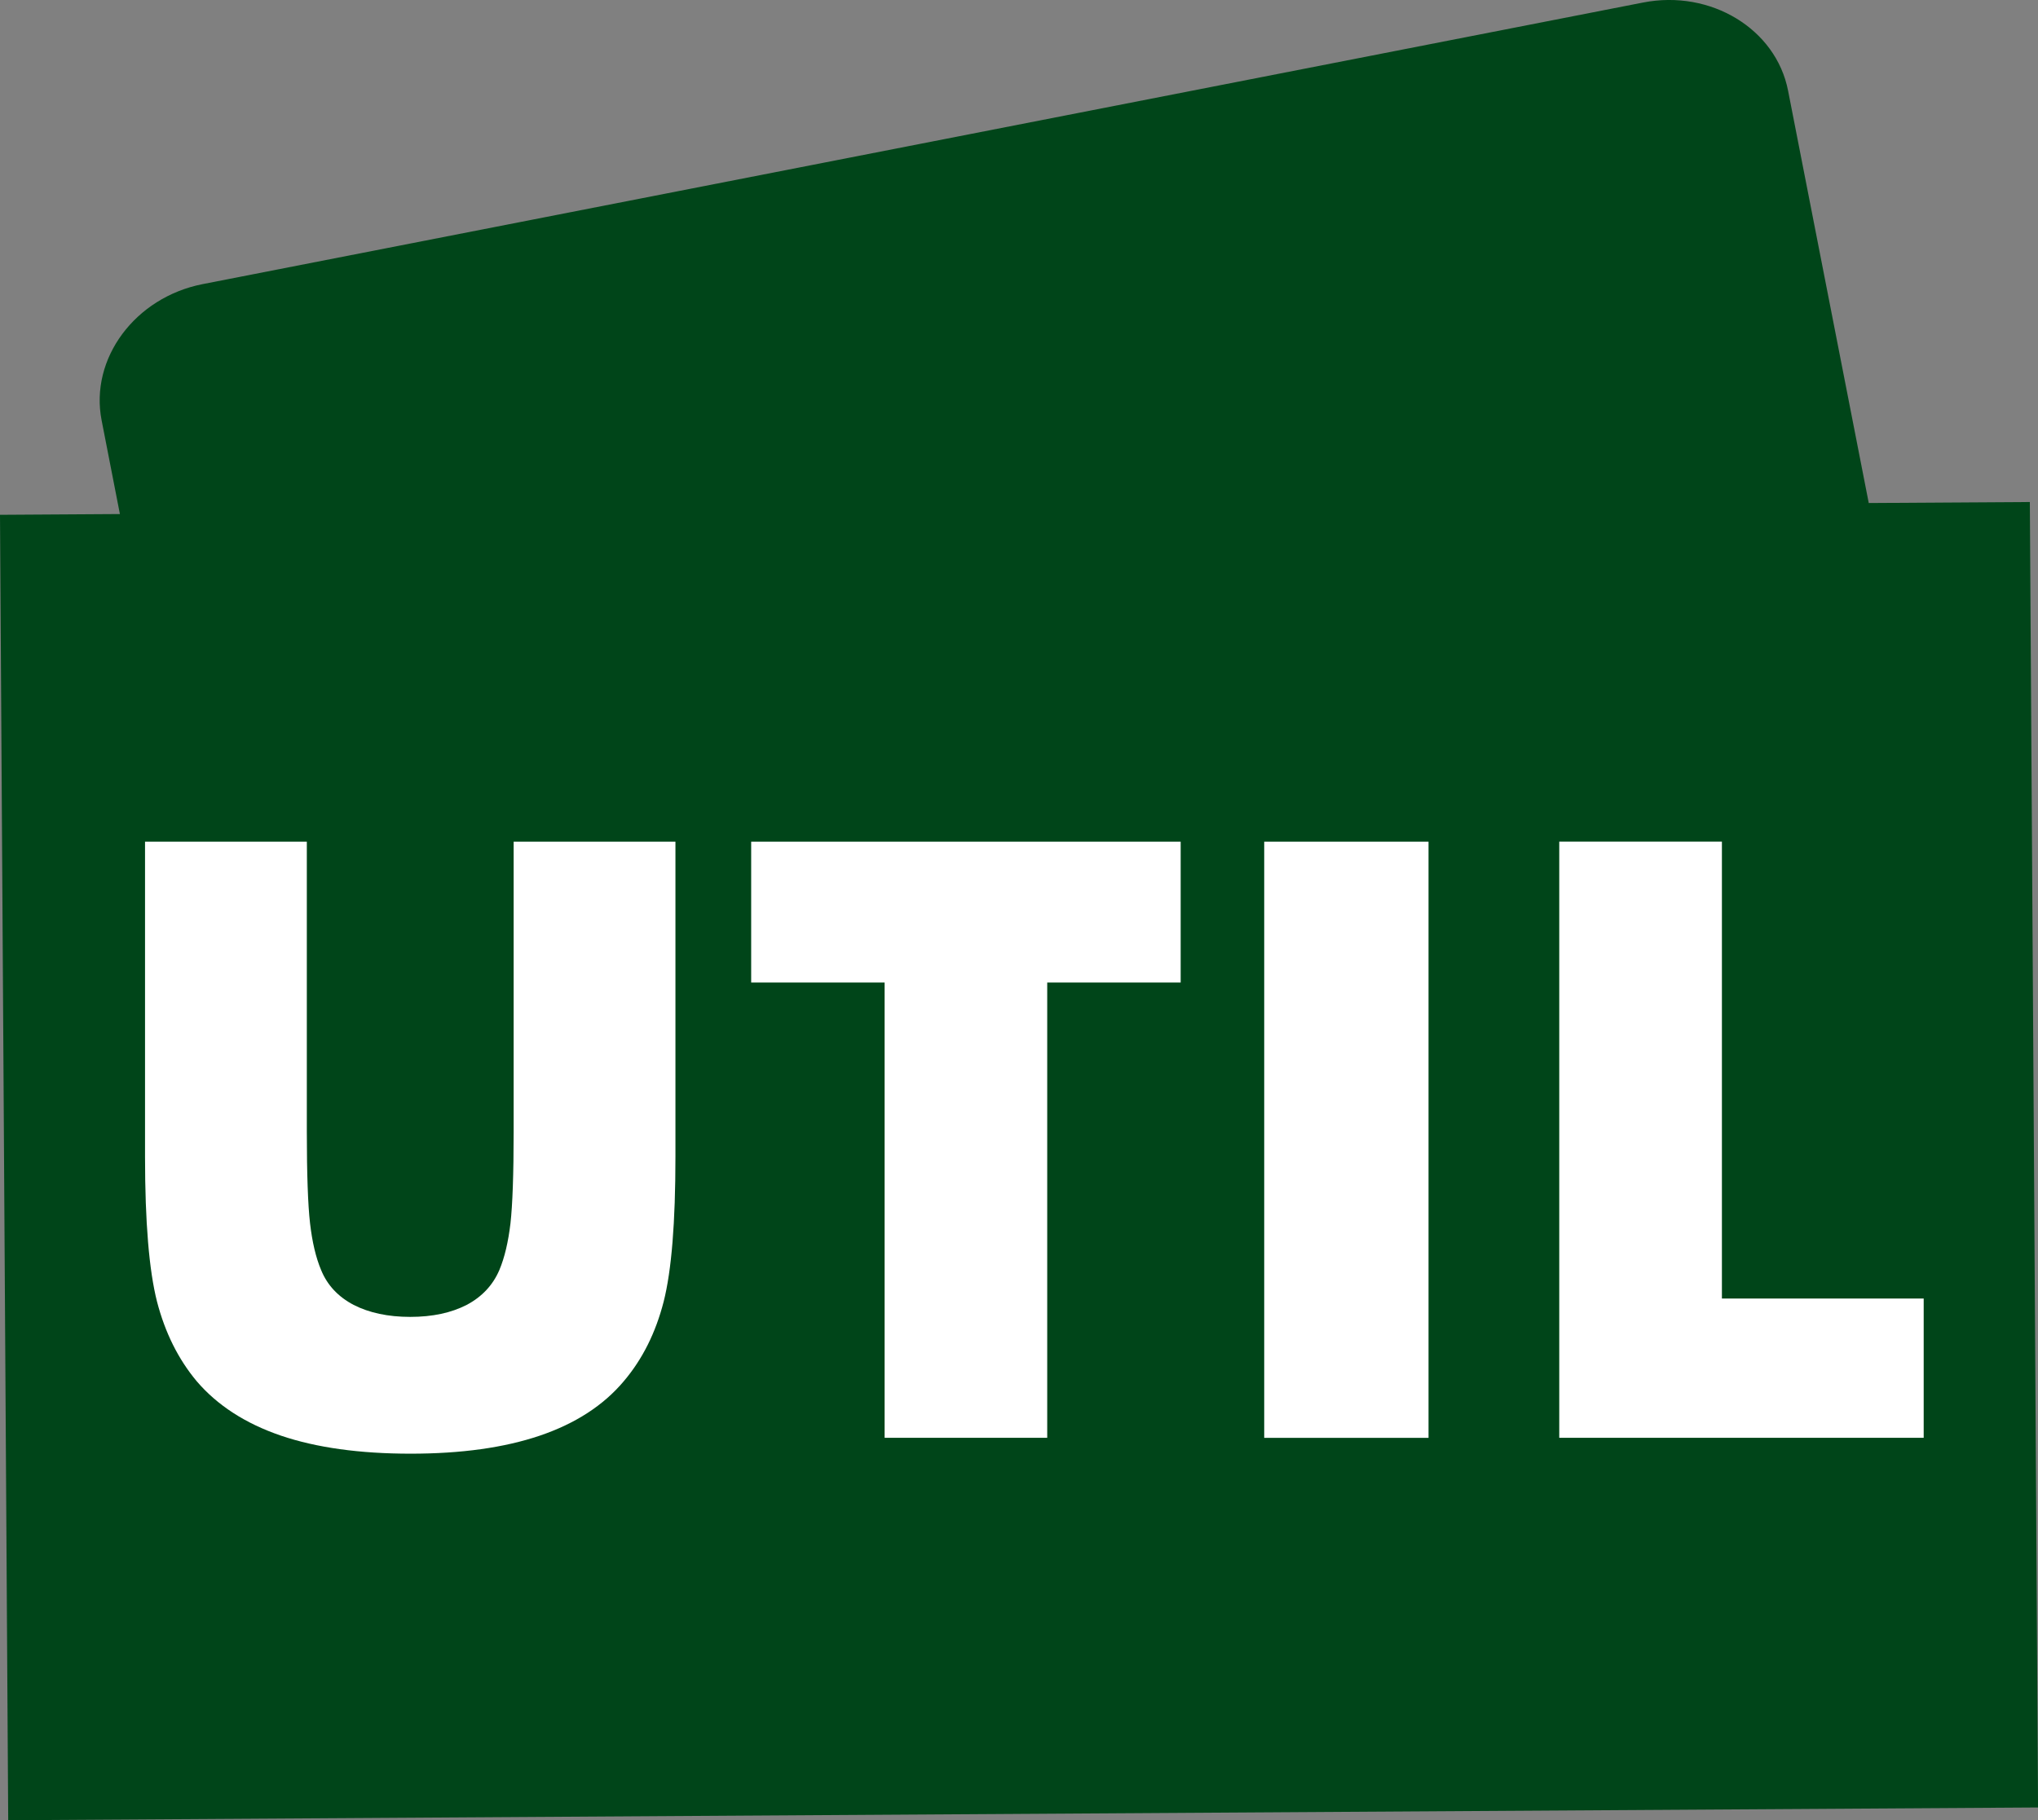 <svg xmlns="http://www.w3.org/2000/svg" id="Camada_2" viewBox="0 0 404.71 361.53"><rect x="0" y="0" width="404.71" height="361.53" fill="#808080" stroke="none"/><defs><style>      .cls-1 {        fill: #004519;        fill-rule: evenodd;      }      .cls-1, .cls-2 {        stroke-width: 0px;      }      .cls-2 {        fill: #fff;      }    </style></defs><g id="logos"><g><path class="cls-1" d="M0,102.25l23.81-.15-3.63-18.61c-2.4-12.26,6.64-24.43,20.07-27.06L326.3.5c13.44-2.62,26.39,5.26,28.78,17.51l16.02,81.9,31.99-.2,1.63,259.29L1.63,361.53,0,102.25Z"></path><path class="cls-2" d="M309.64,285.57v-118.41h32.3v90.75h40.07v27.66h-72.37ZM251.05,167.17h32.63v118.41h-32.63v-118.41ZM175.67,285.57v-90.42h-26.5v-27.98h85.29v27.98h-26.5v90.42h-32.29ZM28.8,167.17h32.13v57.6c0,8.45.22,14.55.64,18.21.43,3.7,1.15,6.8,2.2,9.28,1.22,3,3.4,5.32,6.46,6.92,3.07,1.57,6.82,2.38,11.24,2.38s8.15-.81,11.2-2.38c3.03-1.6,5.21-3.93,6.49-6.92,1.05-2.49,1.77-5.58,2.21-9.28.41-3.66.63-9.76.63-18.21v-57.6h32.13v62.6c0,13-.77,22.58-2.34,28.76-1.58,6.16-4.2,11.43-7.93,15.82-4.02,4.78-9.58,8.39-16.64,10.79-7.07,2.4-15.63,3.59-25.69,3.59s-18.72-1.19-25.76-3.59c-7.03-2.4-12.61-6.01-16.7-10.79-3.67-4.39-6.29-9.66-7.89-15.82-1.57-6.18-2.38-15.76-2.38-28.76v-62.6Z"></path></g></g></svg>